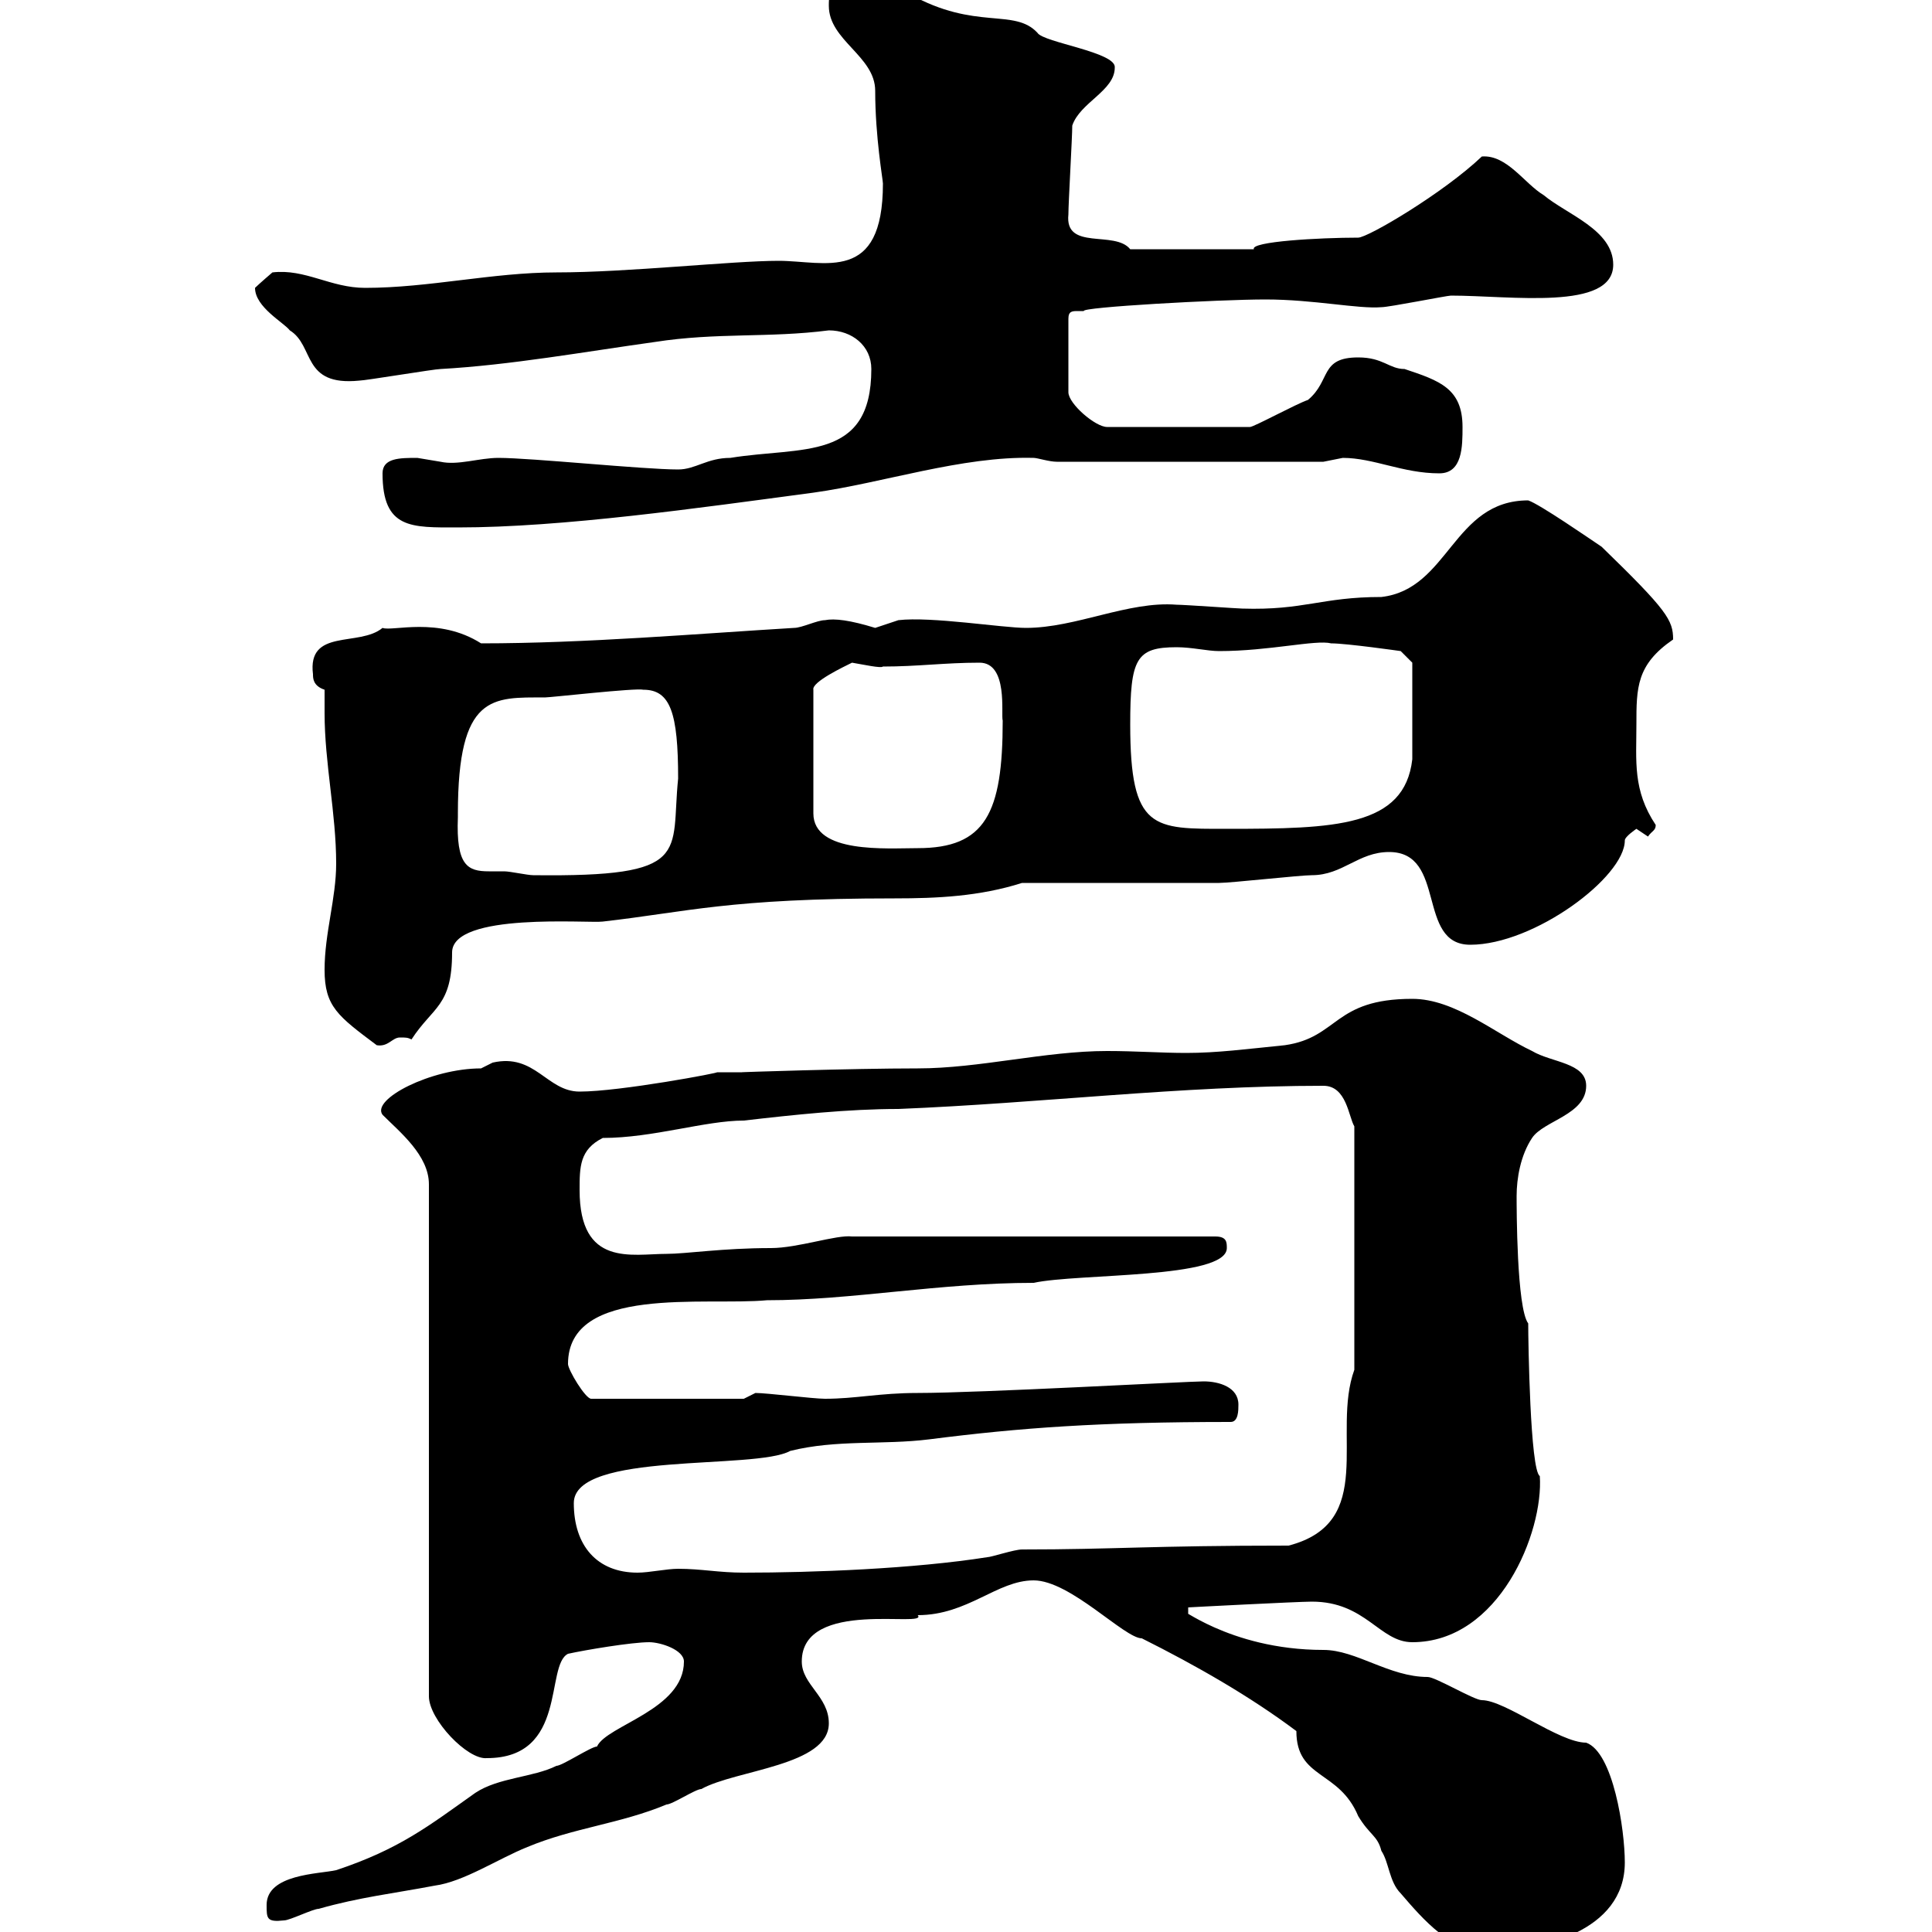 <svg xmlns="http://www.w3.org/2000/svg" xmlns:xlink="http://www.w3.org/1999/xlink" width="300" height="300"><path d="M201.30 268.80C201.30 276.30 207.90 274.80 210.90 282C212.70 285 213.90 285 214.50 287.40C215.70 289.20 215.70 292.20 217.50 294C221.10 298.20 225.30 303 230.70 303C239.10 303 252.30 300 252.30 289.20C252.30 284.10 250.50 272.10 246.30 270.60C242.10 270.60 233.70 264 230.10 264C228.90 264 222.90 260.40 221.70 260.40C215.70 260.40 210.60 256.20 205.50 256.20C190.50 256.20 182.40 248.70 184.50 250.80C184.50 250.80 184.50 250.80 184.50 249.60C184.20 249.60 201.60 248.70 203.70 248.70C212.10 248.70 214.20 255 219.30 255C232.80 255 239.70 237.90 239.10 229.20C237.60 228.30 237.30 208.20 237.30 205.50C235.50 203.10 235.50 187.50 235.50 185.70C235.50 183 236.10 179.40 237.90 176.70C239.70 174 246.30 173.10 246.30 168.60C246.30 165 240.90 165 237.90 163.20C232.20 160.50 225.90 155.10 219.30 155.10C207 155.10 207.90 161.10 199.50 162.30C193.50 162.90 189 163.50 184.20 163.50C180.30 163.50 176.40 163.20 171.90 163.20C162.30 163.20 152.10 165.90 142.50 165.90C132.30 165.90 114.30 166.50 115.20 166.50C114 166.50 112.50 166.50 111.30 166.50C112.20 166.50 96.30 169.50 90 169.50C84.90 169.50 83.10 163.50 76.50 165C76.50 165 74.70 165.90 74.70 165.90C66.90 165.90 57.60 170.70 59.40 173.10C62.10 175.80 66.60 179.40 66.60 183.90L66.60 263.40C66.60 267 72.60 273.30 75.60 273C88.20 273 84.60 258.60 88.20 256.80C90.90 256.20 98.10 255 100.80 255C102.60 255 106.20 256.20 106.20 258C106.20 265.50 94.20 267.90 92.70 271.20C91.80 271.20 87.30 274.20 86.40 274.20C82.80 276 77.40 276 73.80 278.40C66.60 283.50 62.10 287.10 52.20 290.40C49.50 291 41.40 291 41.40 295.80C41.40 297.90 41.40 298.50 44.10 298.20C45 298.20 48.60 296.40 49.50 296.40C55.80 294.60 61.20 294 67.50 292.80C72 292.20 77.40 288.60 81.90 286.80C89.10 283.80 96.30 283.20 103.50 280.20C104.40 280.20 108 277.80 108.90 277.80C114.30 274.80 128.70 274.20 128.70 267.60C128.70 263.40 124.50 261.60 124.50 258C124.50 248.10 144.30 252.90 142.50 250.80C150.30 250.80 154.80 245.40 160.50 245.40C166.20 245.40 174.60 254.40 177.30 254.40C185.70 258.60 194.10 263.40 201.30 268.80ZM89.10 233.40C89.10 225.30 117.30 228.30 122.70 225.30C129.90 223.50 137.10 224.40 144.30 223.50C158.40 221.70 170.70 220.80 191.10 220.80C192.30 220.80 192.30 219 192.30 218.10C192.30 215.40 189.30 214.50 186.90 214.50C184.50 214.50 152.10 216.30 142.50 216.30C136.50 216.30 132.90 217.20 128.10 217.20C126.30 217.20 119.10 216.30 117.30 216.30L115.50 217.20L91.80 217.20C90.90 217.20 88.20 212.70 88.20 211.80C88.20 199.50 109.50 202.80 119.10 201.90C132.30 201.90 145.80 199.20 160.50 199.20C167.40 197.70 190.50 198.60 190.50 193.80C190.50 192.90 190.50 192 188.70 192L132.30 192C129.90 191.70 123.90 193.80 119.70 193.80C112.20 193.80 106.50 194.70 103.50 194.70C98.10 194.70 90 196.80 90 184.80C90 181.20 90 178.50 93.60 176.70C101.40 176.70 109.50 174 115.50 174C123.30 173.10 131.70 172.20 139.50 172.20C161.70 171.30 183.30 168.60 205.50 168.60C209.10 168.60 209.40 173.40 210.30 174.90L210.30 212.70C206.70 222.60 213.90 236.40 200.10 240C178.50 240 173.10 240.60 158.70 240.60C157.50 240.60 153.90 241.80 153.30 241.80C141.90 243.60 126.30 244.20 115.50 244.20C111.60 244.20 108.90 243.60 105.30 243.60C103.50 243.60 100.80 244.20 99 244.20C92.70 244.20 89.10 240 89.10 233.40ZM50.40 150.60C50.40 156.30 52.50 157.80 58.50 162.30C60.30 162.60 60.90 161.10 62.10 161.10C63 161.10 63.30 161.10 63.90 161.40C67.20 156.30 70.20 156.30 70.20 147.90C70.20 141.60 91.50 143.40 93.60 143.10C106.80 141.60 113.10 139.50 138.90 139.50C145.50 139.50 152.10 139.20 158.70 137.10C162.90 137.10 184.50 137.10 189.30 137.10C191.10 137.10 201.90 135.90 203.70 135.90C208.50 135.90 210.90 132.30 215.70 132.30C224.70 132.30 219.90 146.70 228.30 146.70C238.20 146.70 252.30 136.20 252.30 130.50C252.30 129.90 254.10 128.70 254.10 128.70C254.10 128.70 255.90 129.90 255.90 129.90C256.50 129 257.10 129 257.10 128.10C253.50 122.70 254.10 118.20 254.10 112.50C254.10 106.80 254.10 103.20 259.80 99.30C259.80 96.30 258.90 94.80 248.70 84.90C246.90 83.70 239.10 78.30 237.30 77.70C225.60 77.70 225 91.50 214.50 92.70C205.20 92.70 202.50 94.80 192.90 94.50C192.30 94.50 183.90 93.90 182.70 93.90C175.20 93.30 167.10 97.50 159.30 97.50C155.70 97.50 144.60 95.70 139.50 96.30C139.50 96.30 135.90 97.50 135.90 97.50C132 96.30 129.60 96 128.10 96.30C126.90 96.30 124.50 97.50 123.30 97.50C108.30 98.40 90.90 99.90 74.70 99.90C68.10 95.70 60.90 98.10 59.40 97.50C55.80 100.50 47.70 97.50 48.60 104.70C48.60 105.30 48.60 106.50 50.40 107.10C50.40 108.30 50.40 109.50 50.40 110.70C50.40 118.50 52.20 126.30 52.20 134.10C52.20 139.50 50.40 144.90 50.40 150.60ZM71.10 126.90C71.10 126.90 71.10 126.30 71.10 126.30C71.10 107.70 76.50 108.30 84.60 108.30C85.50 108.30 98.70 106.80 99.90 107.10C104.10 107.10 105.30 110.70 105.30 120.90C104.10 132.60 107.70 136.20 82.80 135.90C81.90 135.90 79.20 135.30 78.30 135.30C77.70 135.30 77.10 135.30 75.90 135.30C72.60 135.30 70.80 134.40 71.10 126.90ZM132.30 102.90C134.10 103.20 136.80 103.80 137.10 103.50C142.50 103.50 146.70 102.90 152.10 102.90C156.60 102.90 155.40 111 155.70 111.90C155.70 126.30 153 131.70 142.50 131.70C137.70 131.70 126.30 132.60 126.30 126.30L126.30 107.10C126 105.90 131.10 103.50 132.30 102.90ZM175.50 112.50C175.50 102.30 176.40 100.50 182.70 100.50C185.10 100.50 187.50 101.10 189.30 101.10C197.10 101.10 204.30 99.30 206.70 99.90C209.10 99.90 217.50 101.10 217.50 101.10L219.30 102.90L219.30 117.90C218.10 128.40 207.30 128.70 190.50 128.70C179.10 128.70 175.50 129 175.50 112.50ZM59.40 73.50C59.40 82.20 63.90 81.90 71.10 81.90C87.30 81.90 108.30 78.90 126.30 76.50C137.10 75 149.40 70.80 160.50 71.10C161.10 71.10 162.90 71.70 164.10 71.70L205.50 71.70C205.50 71.70 208.50 71.10 208.50 71.10C213.30 71.10 217.80 73.50 223.50 73.50C227.10 73.50 227.10 69.30 227.10 66.30C227.10 60.30 223.50 59.10 218.10 57.30C215.70 57.30 214.80 55.50 210.90 55.50C204.90 55.50 206.70 59.10 203.10 62.10C201.30 62.70 194.70 66.30 194.10 66.30L171.90 66.30C170.10 66.30 165.90 62.70 165.90 60.90L165.90 49.50C165.90 48.30 166.50 48.30 167.40 48.30C167.70 48.30 168.30 48.30 168.30 48.30C167.70 47.70 189.30 46.50 196.50 46.50C204 46.50 210.90 48 214.50 47.70C215.70 47.70 224.70 45.90 225.30 45.90C234.60 45.90 250.50 48.30 250.50 41.10C250.50 35.70 243.30 33.30 239.70 30.30C236.70 28.50 234 24 230.10 24.30C224.10 30 212.40 36.90 210.90 36.90C204.90 36.90 194.10 37.50 194.70 38.70L175.50 38.70C173.10 35.70 165.30 39 165.90 33.30C165.90 31.50 166.50 21.30 166.50 19.50C167.70 15.90 173.10 14.10 173.10 10.50C173.40 8.10 162 6.60 161.10 5.10C157.50 1.20 151.50 4.80 141.30-0.90C137.40 0.30 133.50-2.10 130.50-2.10C128.70-2.10 128.70-0.30 128.70 0.90C128.70 6.30 135.90 8.70 135.90 14.10C135.90 21.30 137.10 27.90 137.10 28.50C137.10 44.10 128.10 40.50 120.90 40.50C113.70 40.50 97.50 42.30 86.40 42.30C76.50 42.30 66.60 44.70 56.70 44.70C51.30 44.70 47.40 41.70 42.30 42.30C42.30 42.30 40.20 44.10 39.60 44.70C39.60 47.70 44.10 50.10 45 51.30C48.90 53.70 46.80 60 55.80 59.10C56.70 59.10 67.50 57.30 68.40 57.30C79.20 56.70 90.90 54.60 101.70 53.10C111.30 51.60 119.40 52.50 128.70 51.30C132.30 51.30 135.30 53.70 135.30 57.30C135.30 71.70 124.50 69.30 113.40 71.10C109.80 71.10 108 72.90 105.30 72.90C99.90 72.90 82.50 71.10 77.40 71.10C74.40 71.10 71.10 72.30 68.40 71.70C68.40 71.70 64.80 71.10 64.80 71.10C62.10 71.10 59.40 71.10 59.40 73.50Z"/></svg>